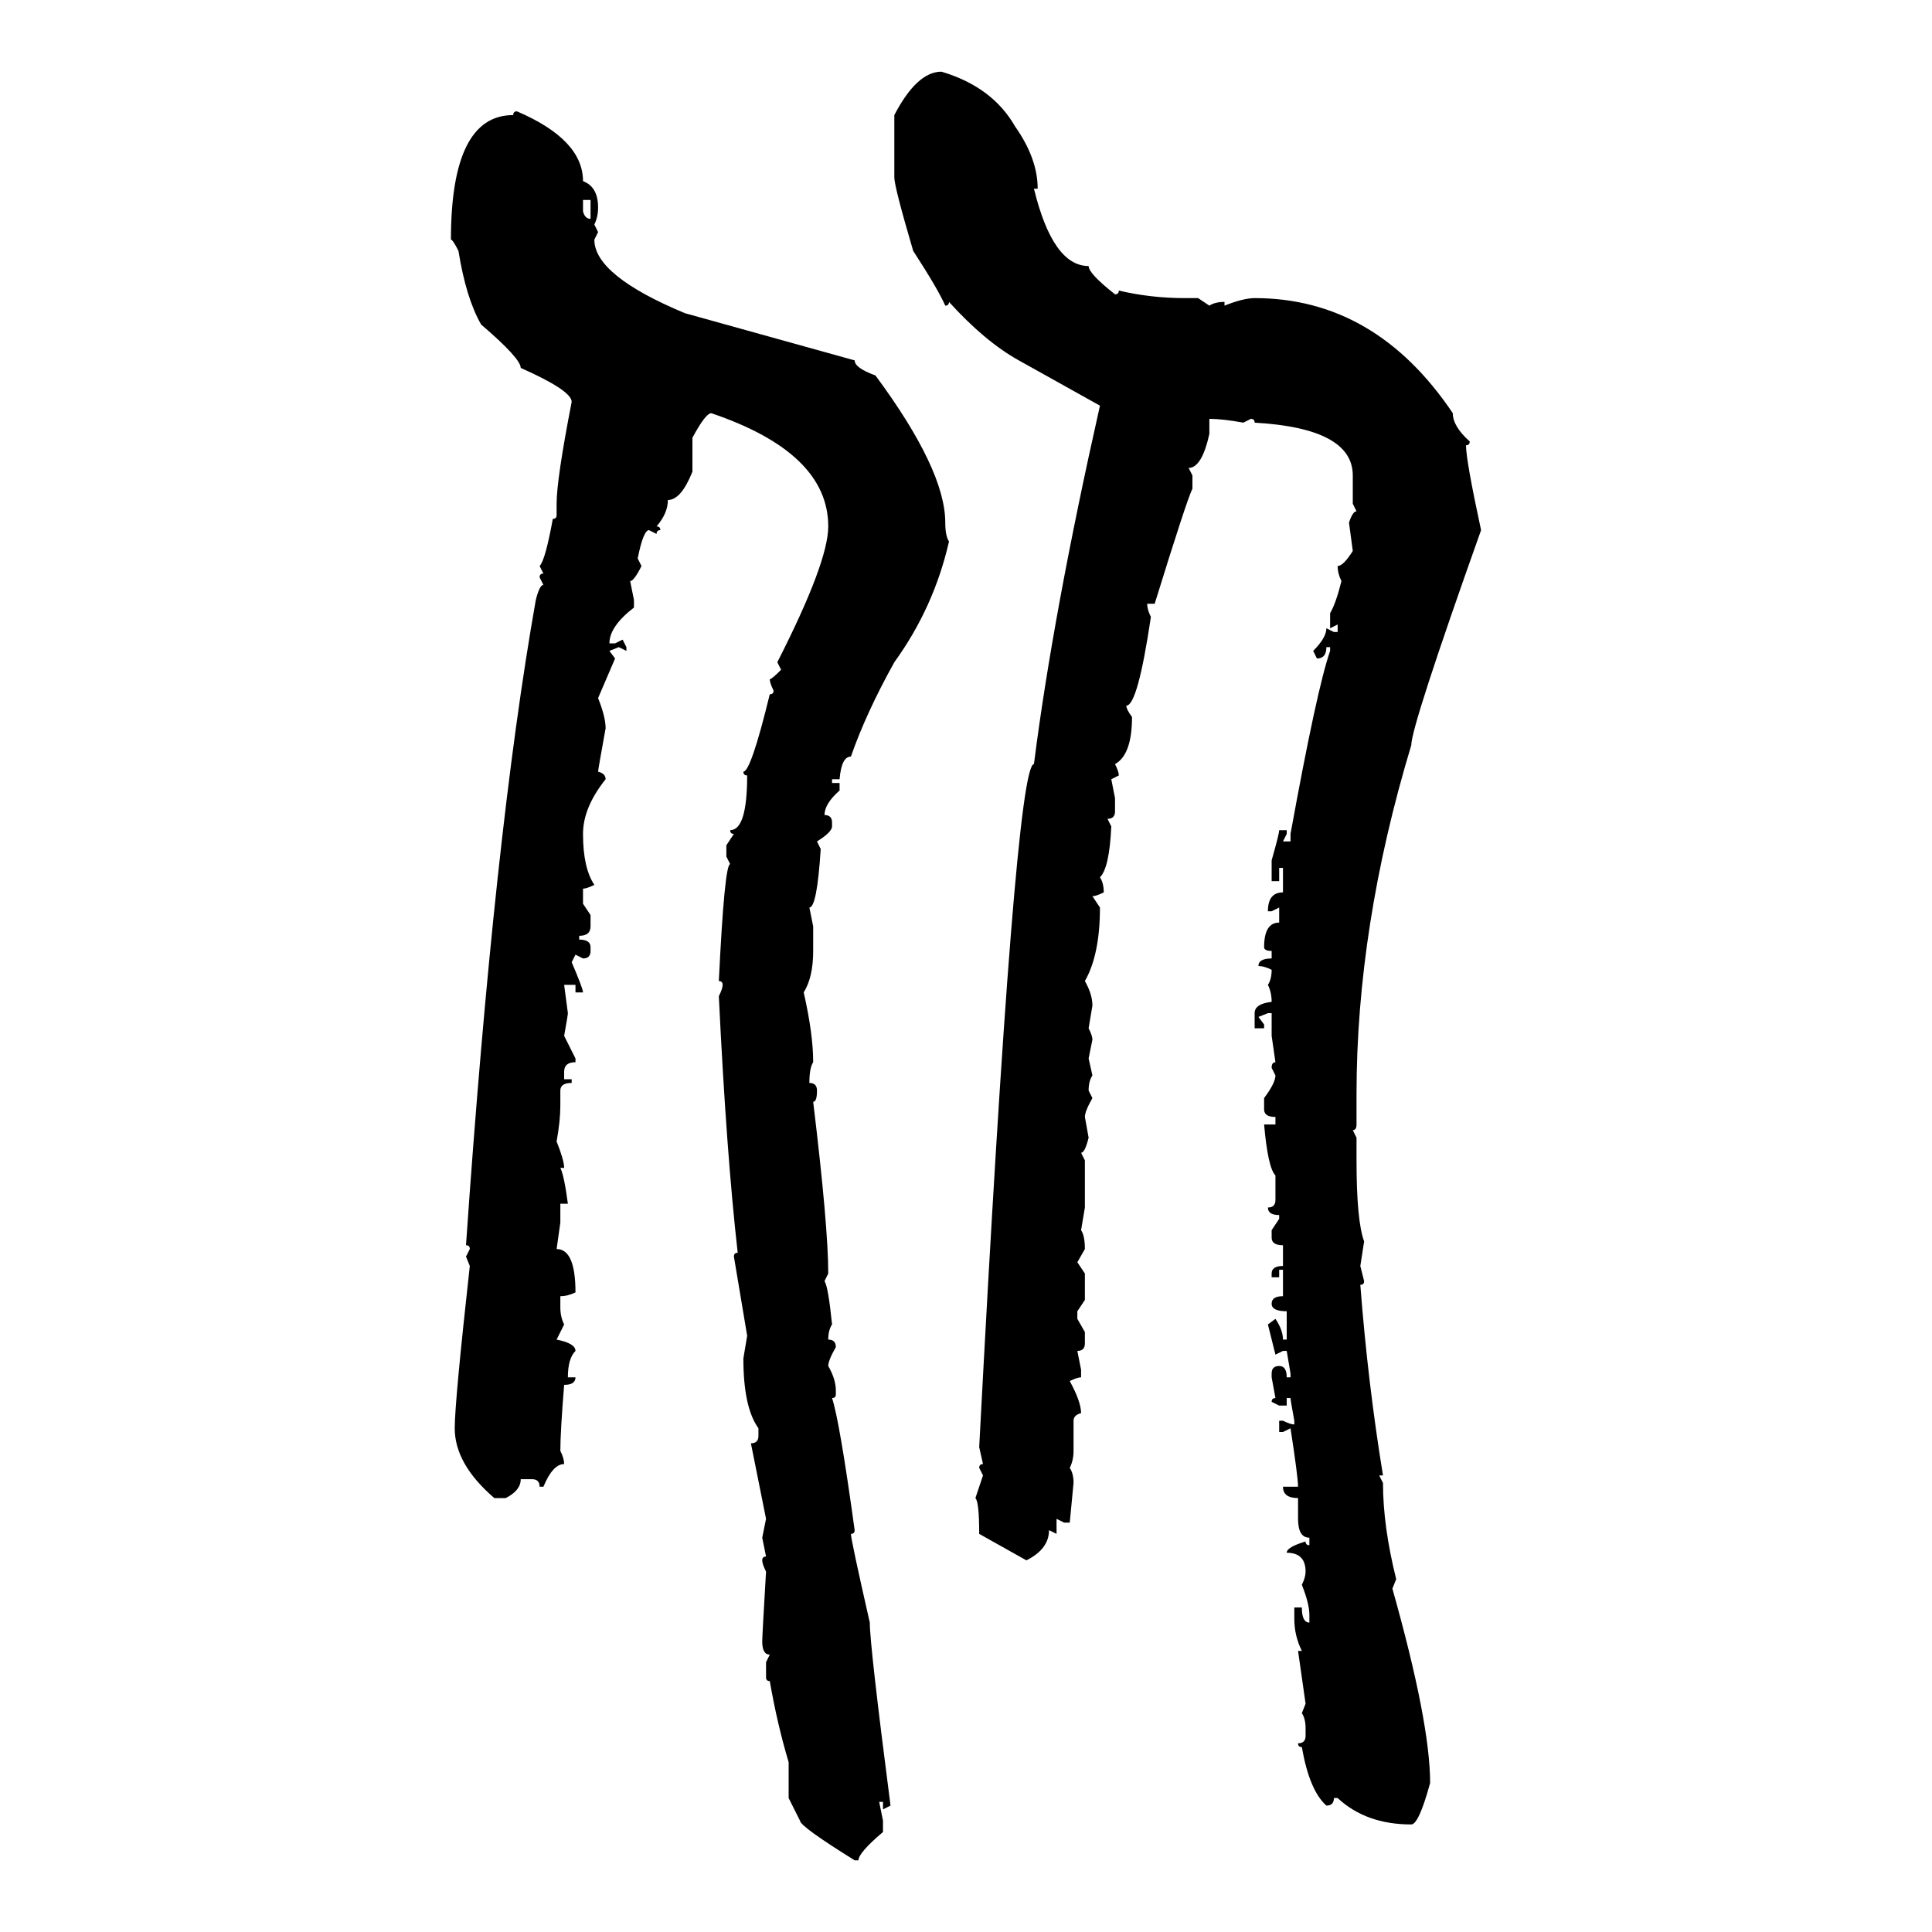 <svg xmlns="http://www.w3.org/2000/svg" xmlns:xlink="http://www.w3.org/1999/xlink" width="300" height="300"><path d="M146.19 11.13L146.19 11.13Q154.10 13.48 157.62 19.63L157.62 19.63Q161.13 24.61 161.13 29.30L161.13 29.30L160.55 29.30Q163.48 41.31 169.04 41.31L169.04 41.31Q169.04 42.48 173.14 45.70L173.14 45.70Q173.73 45.70 173.73 45.12L173.73 45.12Q178.71 46.29 183.98 46.29L183.98 46.29L186.04 46.29L187.79 47.46Q188.67 46.88 190.14 46.88L190.14 46.88L190.14 47.46Q193.07 46.29 194.82 46.29L194.82 46.29Q213.57 46.29 225.59 64.16L225.59 64.16Q225.59 66.21 228.22 68.55L228.22 68.55Q228.22 69.14 227.64 69.14L227.64 69.14Q227.64 71.48 229.98 82.32L229.98 82.32Q219.14 112.79 219.14 115.72L219.14 115.72Q210.64 143.85 210.64 169.92L210.64 169.92L210.64 174.61Q210.64 175.49 210.06 175.49L210.06 175.49L210.64 176.66L210.64 180.18Q210.64 189.55 211.82 192.77L211.82 192.77L211.23 196.58L211.82 198.93Q211.82 199.51 211.23 199.51L211.23 199.51Q212.40 214.75 214.75 229.10L214.75 229.10L214.16 229.10L214.75 230.27Q214.75 237.01 216.80 245.21L216.80 245.21L216.21 246.68Q222.07 267.48 222.07 276.86L222.07 276.86Q220.31 283.30 219.14 283.30L219.14 283.30Q212.11 283.30 207.71 279.20L207.71 279.20L207.13 279.20Q207.13 280.37 205.96 280.37L205.96 280.37Q203.32 278.03 202.15 271.29L202.15 271.29Q201.56 271.29 201.56 270.70L201.56 270.70Q202.73 270.70 202.73 269.53L202.73 269.53L202.73 268.36Q202.73 266.89 202.15 266.02L202.15 266.02L202.73 264.55L201.56 256.35L202.15 256.35Q200.98 254.00 200.98 251.37L200.98 251.37L200.98 249.61L202.15 249.61Q202.15 251.95 203.32 251.95L203.32 251.95L203.32 250.78Q203.32 249.02 202.15 246.09L202.15 246.09Q202.73 244.92 202.73 244.04L202.73 244.04Q202.73 241.11 199.80 241.11L199.80 241.11Q199.80 240.23 202.73 239.36L202.73 239.36Q202.73 239.94 203.32 239.94L203.32 239.94L203.32 238.77Q201.56 238.77 201.56 235.84L201.56 235.84L201.56 232.62Q199.22 232.62 199.22 230.86L199.22 230.86L201.56 230.86Q201.56 229.39 200.39 221.78L200.39 221.78L199.22 222.36L198.63 222.36L198.63 220.61L199.22 220.61Q200.39 221.19 200.98 221.19L200.98 221.19L200.98 220.61Q200.39 217.38 200.39 217.09L200.39 217.09L199.80 217.09L199.80 218.26L198.63 218.26L197.46 217.68Q197.46 217.09 198.05 217.09L198.05 217.09L197.46 213.87L197.46 213.28Q197.46 212.11 198.63 212.11L198.63 212.11Q199.80 212.11 199.80 213.87L199.80 213.87L200.39 213.87L200.39 213.28L199.80 209.77L199.22 209.77L198.05 210.35L196.88 205.66L198.05 204.79Q199.22 206.54 199.22 208.01L199.22 208.01L199.80 208.01L199.80 203.61Q197.46 203.61 197.46 202.44L197.46 202.44Q197.46 201.27 199.22 201.27L199.22 201.27L199.22 197.17L198.63 197.17L198.63 198.34L197.46 198.34L197.46 197.75Q197.46 196.58 199.22 196.58L199.22 196.58L199.22 193.36Q197.46 193.36 197.46 192.19L197.46 192.19L197.46 191.02L198.63 189.26L198.63 188.67Q196.88 188.67 196.88 187.50L196.88 187.50Q198.05 187.50 198.05 186.33L198.05 186.33L198.05 182.52Q196.88 181.35 196.29 174.61L196.29 174.61L198.05 174.61L198.05 173.44Q196.29 173.44 196.29 172.27L196.29 172.27L196.29 170.51Q198.05 168.16 198.05 166.99L198.05 166.99L197.46 165.82Q197.46 164.94 198.05 164.94L198.05 164.94L197.46 160.84L197.46 157.32L196.88 157.32L195.41 157.91L196.29 159.08L196.29 159.67L194.82 159.67L194.82 157.32Q194.82 155.86 197.46 155.57L197.46 155.57Q197.46 154.10 196.88 152.93L196.88 152.93Q197.46 152.05 197.46 150.59L197.46 150.59Q196.29 150 195.41 150L195.41 150Q195.41 148.83 197.46 148.83L197.46 148.83L197.46 147.66Q196.29 147.66 196.29 147.07L196.29 147.07Q196.29 143.26 198.63 143.26L198.63 143.26L198.63 140.92L197.46 141.50L196.88 141.50Q196.88 138.57 199.22 138.57L199.22 138.57L199.22 134.77L198.63 134.77L198.63 136.82L197.46 136.82L197.46 133.59Q198.63 129.49 198.63 128.91L198.63 128.91L199.80 128.91L199.80 129.49L199.22 130.66L200.39 130.66L200.39 129.49Q204.49 106.93 206.54 101.07L206.54 101.07L206.54 100.49L205.96 100.49Q205.96 102.25 204.49 102.25L204.49 102.25L203.91 101.07Q205.96 99.02 205.96 97.56L205.96 97.56L207.13 98.14L207.71 98.14L207.71 96.97L206.54 97.56L206.54 95.21Q207.42 93.75 208.30 90.23L208.30 90.23Q207.71 89.06 207.71 87.89L207.71 87.89Q208.59 87.89 210.06 85.55L210.06 85.55L209.47 81.15Q210.06 79.39 210.64 79.39L210.64 79.39L210.06 78.22L210.06 73.83Q210.06 66.50 194.82 65.63L194.82 65.63Q194.82 65.04 194.24 65.04L194.24 65.04L193.07 65.63Q189.84 65.04 187.79 65.04L187.79 65.04L187.79 67.38Q186.62 72.66 184.57 72.66L184.57 72.66L185.16 73.83L185.16 75.88Q184.28 77.64 179.30 93.75L179.30 93.75L178.13 93.75Q178.13 94.63 178.71 95.80L178.71 95.80Q176.66 109.57 174.90 109.57L174.90 109.57Q174.90 110.16 175.78 111.33L175.78 111.33Q175.78 117.19 173.14 118.65L173.14 118.65Q173.73 119.82 173.73 120.41L173.73 120.41L172.56 121.00L173.14 123.93L173.14 125.98Q173.14 127.15 171.97 127.15L171.97 127.15L172.56 128.32Q172.27 134.77 170.80 136.23L170.80 136.23Q171.39 137.11 171.39 138.57L171.39 138.57Q170.21 139.16 169.63 139.16L169.63 139.16L170.80 140.92Q170.80 148.24 168.46 152.34L168.46 152.34Q169.63 154.39 169.63 156.15L169.63 156.15L169.04 159.67Q169.63 160.84 169.63 161.43L169.63 161.43L169.04 164.36L169.63 166.99Q169.04 167.87 169.04 169.34L169.04 169.34L169.63 170.51Q168.46 172.56 168.46 173.44L168.46 173.44L169.04 176.66Q168.46 179.00 167.87 179.00L167.87 179.00L168.46 180.18L168.46 187.50L167.87 191.02Q168.46 191.89 168.46 193.95L168.46 193.95L167.29 196.00L168.46 197.75L168.46 201.86L167.29 203.61L167.29 204.79L168.46 206.84L168.46 208.59Q168.46 209.77 167.29 209.77L167.29 209.77L167.87 212.70L167.87 213.87Q167.29 213.87 166.11 214.45L166.11 214.45Q167.87 217.68 167.87 219.43L167.87 219.43Q166.70 219.73 166.70 220.61L166.70 220.61L166.70 225.29Q166.70 226.76 166.11 227.93L166.11 227.93Q166.70 228.81 166.70 230.27L166.70 230.27L166.11 236.43L165.23 236.43L164.06 235.84L164.06 238.18L162.89 237.60Q162.89 240.53 159.38 242.29L159.38 242.29L152.05 238.18Q152.05 233.20 151.46 232.62L151.46 232.62L152.64 229.10L152.05 227.93Q152.05 227.34 152.64 227.34L152.64 227.34L152.05 224.71Q157.62 118.65 160.55 118.65L160.55 118.65Q163.48 95.51 170.80 62.99L170.80 62.99L158.20 55.96Q152.93 53.03 147.36 46.88L147.36 46.88Q147.36 47.46 146.78 47.46L146.78 47.46Q145.61 44.82 141.80 38.96L141.80 38.96Q138.87 29.00 138.87 27.54L138.87 27.54L138.87 17.87Q142.38 11.13 146.19 11.13ZM80.27 17.29L80.27 17.29Q90.53 21.68 90.53 28.13L90.53 28.13Q92.87 29.00 92.87 32.23L92.87 32.23Q92.87 33.69 92.29 34.86L92.29 34.86L92.87 36.04L92.29 37.21Q92.29 42.77 106.35 48.63L106.35 48.63L132.71 55.96Q132.71 57.13 135.94 58.30L135.94 58.30Q146.78 72.95 146.78 81.15L146.78 81.15Q146.78 83.20 147.36 84.08L147.36 84.08Q145.02 94.34 138.87 102.83L138.87 102.83Q134.47 110.74 132.13 117.48L132.13 117.48Q130.66 117.48 130.37 121.00L130.37 121.00L129.20 121.00L129.20 121.58L130.37 121.58L130.37 122.75Q128.03 124.80 128.03 126.56L128.03 126.56Q129.20 126.56 129.20 127.73L129.20 127.73L129.20 128.32Q129.20 129.20 126.86 130.66L126.86 130.66L127.44 131.84Q126.86 140.92 125.68 140.92L125.68 140.92L126.27 143.85L126.27 147.66Q126.27 151.76 124.80 154.10L124.80 154.10Q126.27 160.55 126.27 164.94L126.27 164.94Q125.68 165.82 125.68 168.16L125.68 168.16Q126.86 168.16 126.86 169.34L126.86 169.34Q126.86 171.09 126.27 171.09L126.27 171.09Q128.61 190.43 128.61 197.75L128.61 197.75L128.03 198.93Q128.61 199.80 129.20 205.66L129.20 205.66Q128.61 206.54 128.61 208.01L128.61 208.01Q129.79 208.01 129.79 209.18L129.79 209.18Q128.61 211.23 128.61 212.11L128.61 212.11Q129.79 214.16 129.79 215.92L129.79 215.92L129.79 216.50Q129.79 217.09 129.20 217.09L129.20 217.09Q130.37 220.61 132.71 237.60L132.71 237.60Q132.71 238.18 132.13 238.18L132.13 238.18Q132.13 239.06 135.06 251.95L135.06 251.95Q135.06 255.47 138.28 280.37L138.28 280.37L137.11 280.96L137.11 279.79L136.52 279.79L137.11 282.71L137.11 284.47Q133.30 287.70 133.30 288.87L133.30 288.87L132.71 288.87Q124.22 283.59 124.22 282.71L124.22 282.71L122.46 279.20L122.46 273.63Q120.70 267.77 119.53 261.04L119.53 261.04Q118.95 261.04 118.95 260.45L118.95 260.45L118.95 258.11L119.53 256.93Q118.36 256.93 118.36 254.88L118.36 254.88Q118.36 254.00 118.95 244.04L118.95 244.04Q118.36 242.87 118.36 242.29L118.36 242.29Q118.36 241.70 118.95 241.70L118.95 241.70L118.36 238.77L118.95 235.84L116.60 224.12Q117.77 224.12 117.77 222.95L117.77 222.95L117.77 221.78Q115.43 218.55 115.43 210.94L115.43 210.94L116.02 207.42L113.96 195.12Q113.96 194.53 114.55 194.53L114.55 194.53Q112.79 179.00 111.62 154.69L111.62 154.69Q112.21 153.52 112.21 152.93L112.21 152.93Q112.21 152.34 111.62 152.34L111.62 152.34Q112.50 134.18 113.38 134.18L113.38 134.18L112.79 133.01L112.79 131.25L113.96 129.49Q113.38 129.49 113.38 128.91L113.38 128.91Q116.02 128.91 116.02 120.41L116.02 120.41Q115.43 120.41 115.43 119.82L115.43 119.82Q116.60 119.82 119.53 107.81L119.53 107.81Q120.12 107.81 120.12 107.23L120.12 107.23Q119.53 106.05 119.53 105.47L119.53 105.47Q119.82 105.47 121.29 104.00L121.29 104.00L120.70 102.83Q128.61 87.30 128.61 81.74L128.61 81.74Q128.61 70.31 110.45 64.16L110.45 64.16Q109.57 64.16 107.52 67.97L107.52 67.97L107.52 73.24Q105.76 77.64 103.71 77.64L103.71 77.64Q103.71 79.69 101.95 81.74L101.95 81.74Q102.54 81.74 102.54 82.32L102.54 82.32Q101.95 82.32 101.95 82.91L101.95 82.91L100.78 82.32Q99.90 82.32 99.02 86.72L99.02 86.72L99.61 87.89Q98.44 90.23 97.85 90.23L97.85 90.23L98.44 93.16L98.44 94.34Q94.63 97.27 94.63 99.90L94.63 99.90L95.51 99.90L96.68 99.32L97.27 100.49L97.27 101.07L96.09 100.49L94.63 101.07L95.51 102.25L92.87 108.40Q94.04 111.33 94.04 113.09L94.04 113.09Q92.87 119.53 92.87 119.82L92.87 119.82Q94.04 120.12 94.04 121.00L94.04 121.00Q90.53 125.39 90.53 129.49L90.53 129.49Q90.53 134.77 92.29 137.40L92.29 137.40Q91.11 137.99 90.53 137.99L90.53 137.99L90.53 140.33L91.70 142.09L91.70 143.85Q91.70 145.31 89.94 145.31L89.94 145.31L89.94 145.90Q91.70 145.90 91.70 147.07L91.70 147.07L91.70 147.66Q91.70 148.83 90.53 148.83L90.53 148.83L89.36 148.24L88.77 149.41Q90.53 153.52 90.53 154.10L90.53 154.10L89.36 154.10L89.36 152.93L87.60 152.93L88.18 157.32Q88.18 157.62 87.60 160.84L87.60 160.84L89.36 164.36L89.36 164.94Q87.60 164.94 87.60 166.41L87.60 166.41L87.60 167.58L88.77 167.58L88.77 168.16Q87.01 168.16 87.01 169.34L87.01 169.34L87.01 171.68Q87.01 174.02 86.43 177.25L86.43 177.25Q87.60 180.18 87.60 181.35L87.60 181.35L87.01 181.35Q87.60 182.52 88.18 186.91L88.18 186.91L87.01 186.91L87.01 189.84L86.43 193.95Q89.36 193.95 89.36 200.68L89.36 200.68Q88.18 201.27 87.01 201.27L87.01 201.27L87.01 203.03Q87.01 204.49 87.60 205.66L87.60 205.66L86.43 208.01Q89.36 208.59 89.36 209.77L89.36 209.77Q88.18 210.94 88.18 213.87L88.18 213.87L89.36 213.87Q89.36 215.04 87.60 215.04L87.60 215.04Q87.01 222.36 87.01 225.29L87.01 225.29Q87.60 226.46 87.60 227.34L87.60 227.34Q85.84 227.34 84.38 230.86L84.38 230.86L83.79 230.86Q83.79 229.69 82.62 229.69L82.62 229.69L80.86 229.69Q80.86 231.45 78.52 232.62L78.52 232.62L76.76 232.62Q70.61 227.34 70.61 221.78L70.61 221.78Q70.61 217.68 72.95 196.58L72.95 196.58L72.36 195.12L72.95 193.95Q72.95 193.36 72.36 193.36L72.36 193.36Q76.76 129.49 83.20 93.16L83.20 93.16Q83.79 90.82 84.38 90.82L84.38 90.82L83.79 89.65Q83.79 89.06 84.38 89.06L84.38 89.06L83.79 87.89Q84.67 87.01 85.84 80.57L85.84 80.57Q86.43 80.57 86.43 79.98L86.43 79.98L86.43 78.22Q86.43 74.41 88.77 62.40L88.77 62.40Q88.77 60.64 80.86 57.13L80.86 57.13Q80.86 55.66 74.71 50.39L74.71 50.39Q72.36 46.29 71.19 38.96L71.19 38.96Q70.31 37.21 70.02 37.21L70.02 37.21Q70.02 17.87 79.69 17.87L79.69 17.87Q79.69 17.29 80.27 17.29ZM91.70 31.05L90.53 31.05L90.53 32.81Q90.82 33.98 91.70 33.98L91.70 33.98L91.70 31.05Z"/></svg>